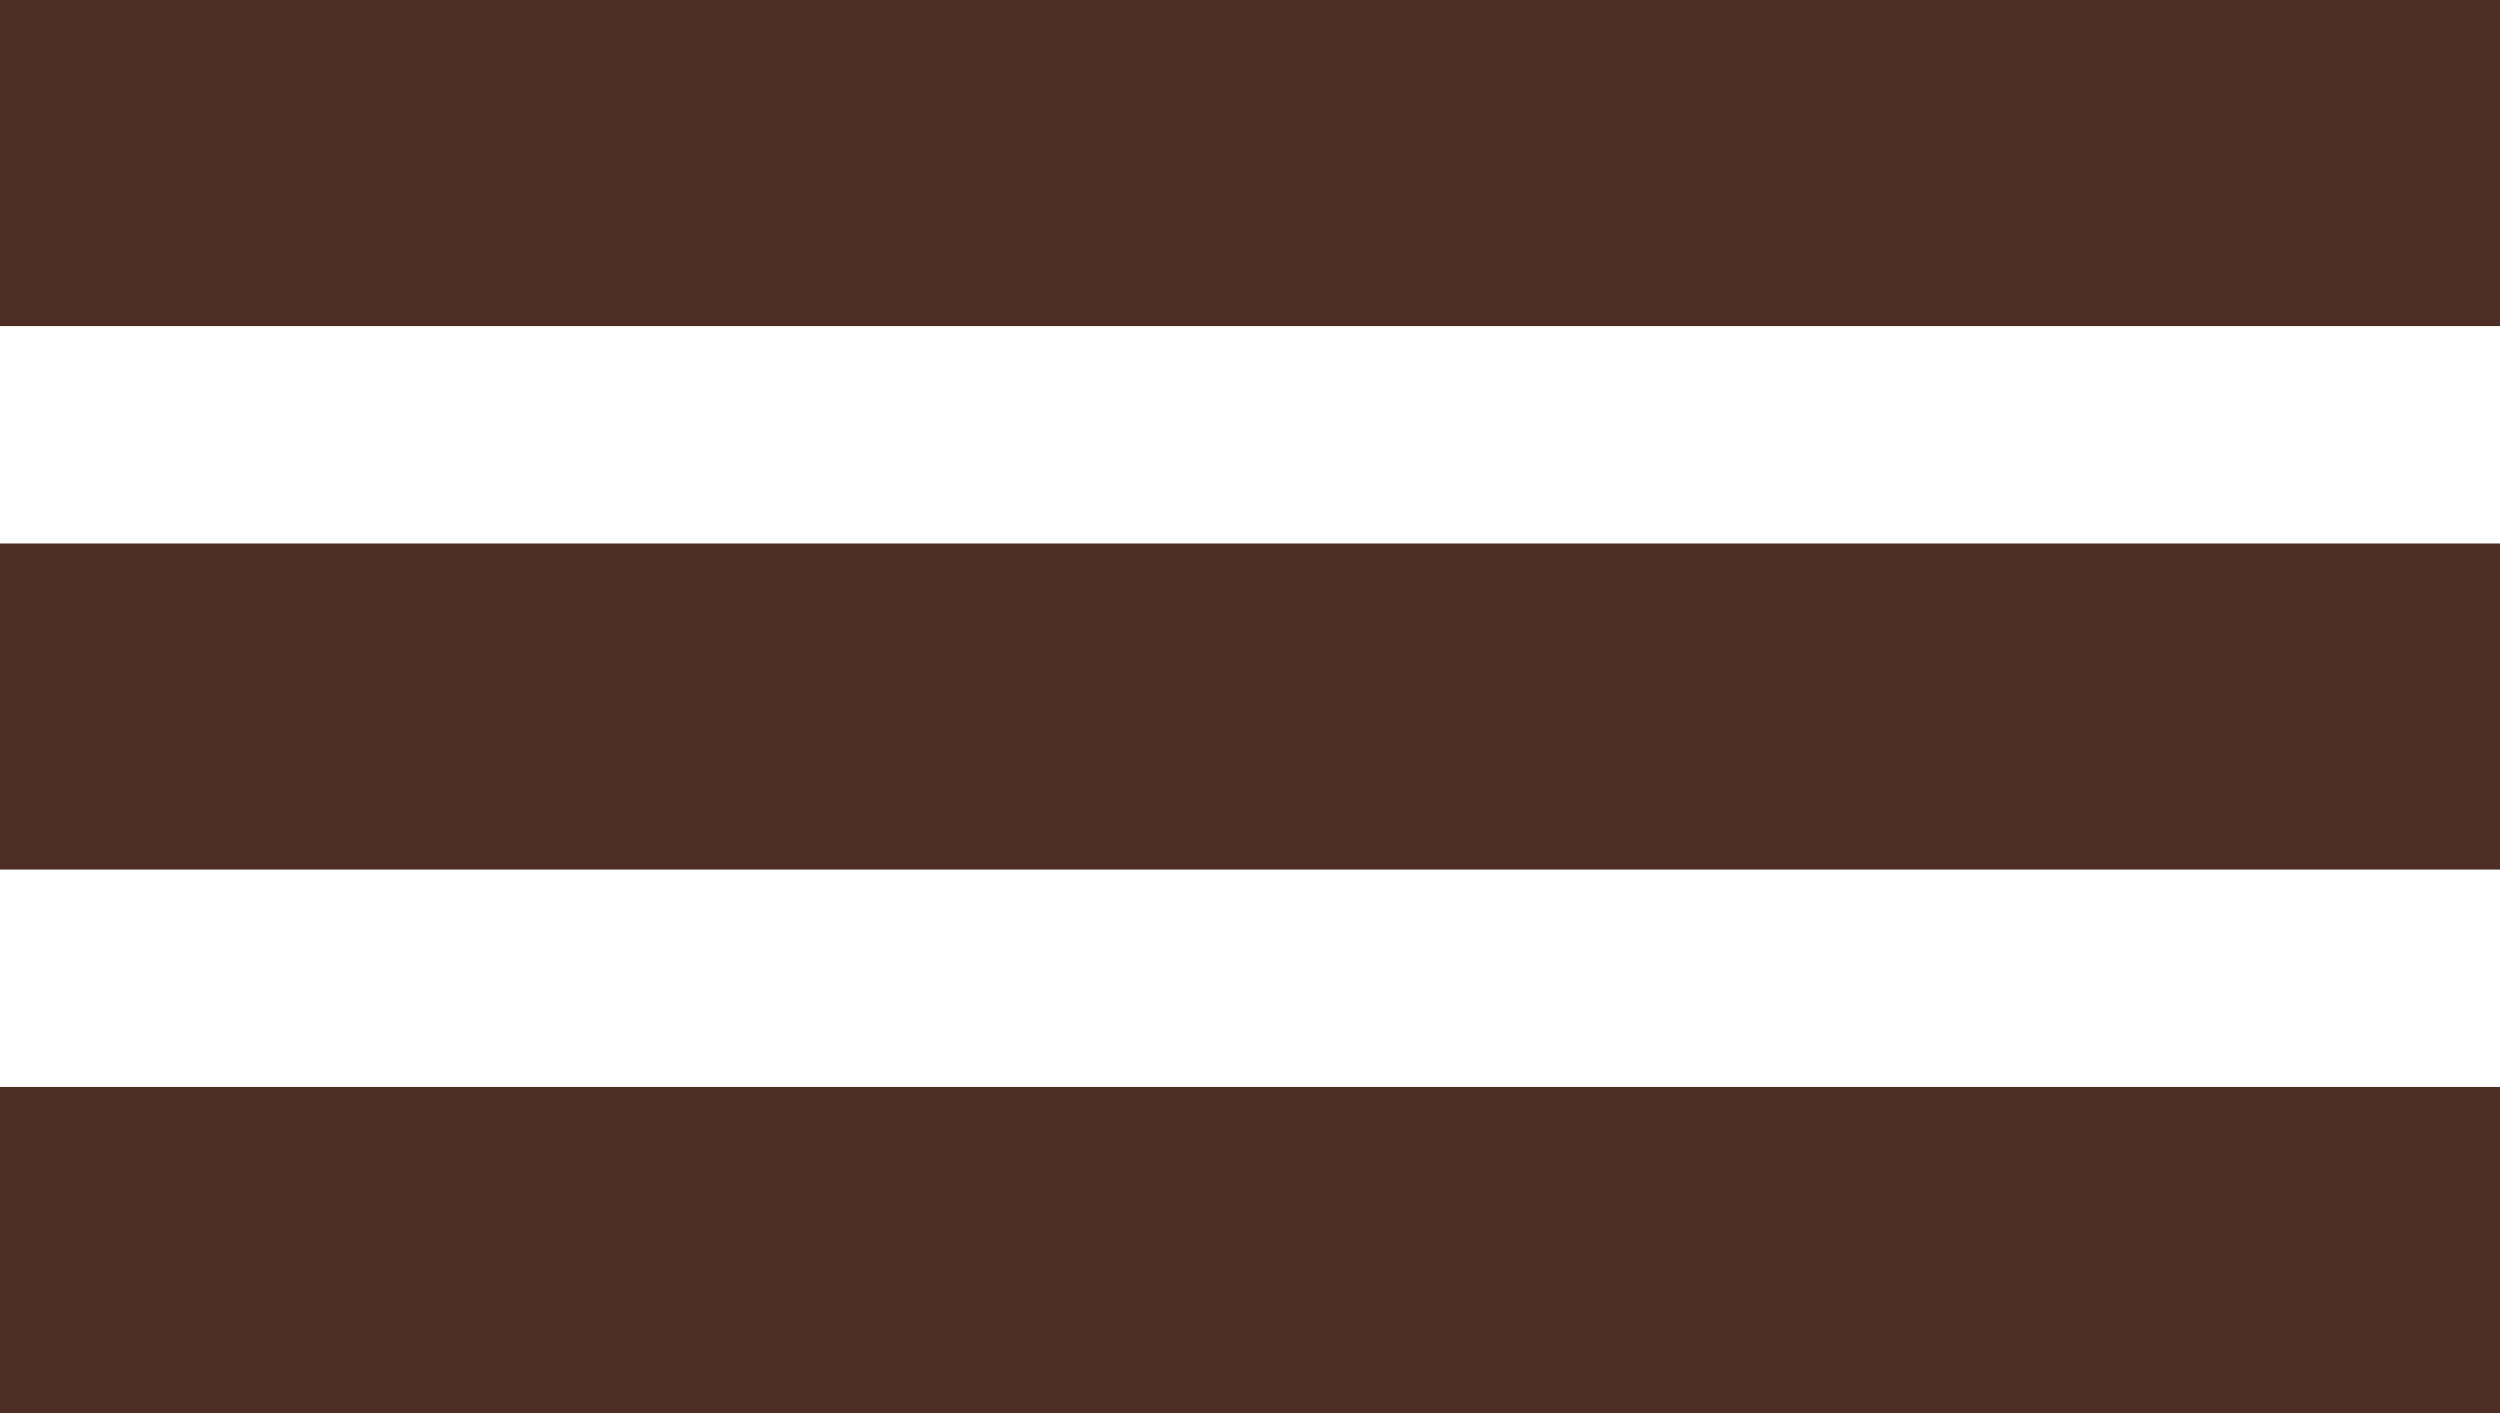 <?xml version="1.0" encoding="UTF-8"?> <svg xmlns="http://www.w3.org/2000/svg" width="46" height="26" viewBox="0 0 46 26" fill="none"><rect width="46" height="6" fill="#4E2D25"></rect><rect y="10" width="46" height="6" fill="#4E2D25"></rect><rect y="20" width="46" height="6" fill="#4E2D25"></rect></svg> 